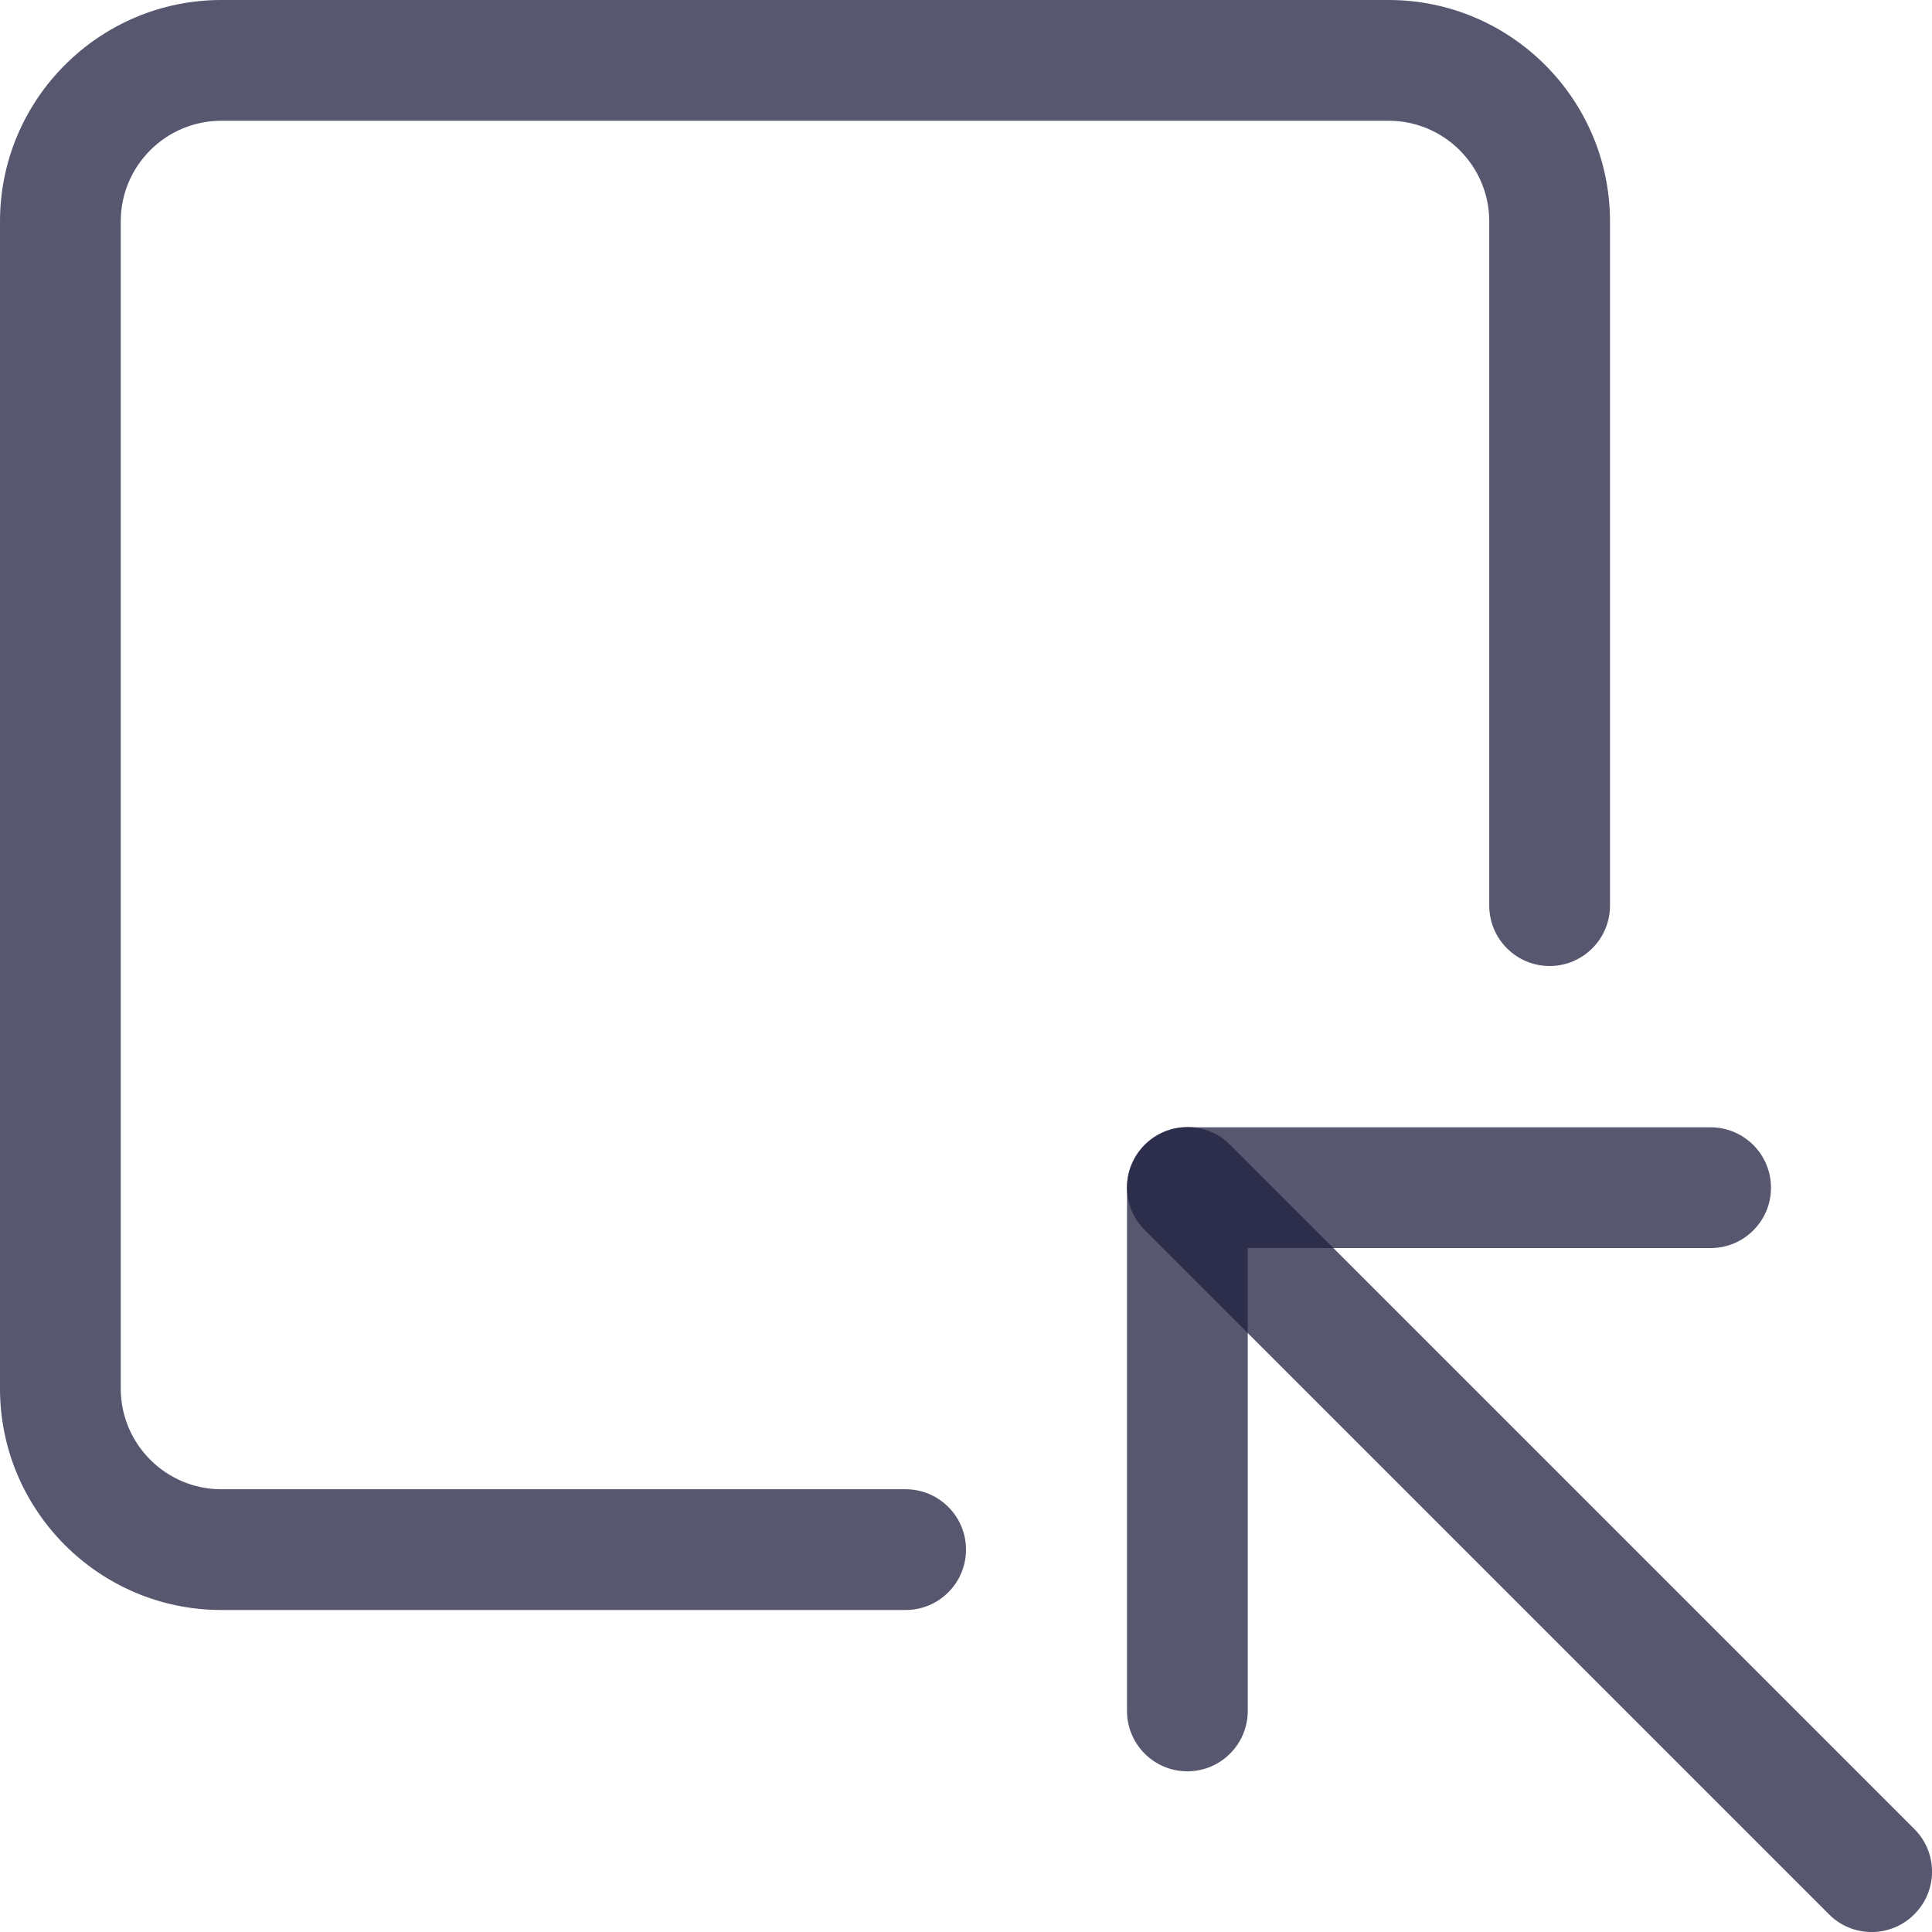 <svg width="12" height="12" viewBox="0 0 12 12" fill="none" xmlns="http://www.w3.org/2000/svg">
<path d="M5.625 10H1.375C0.617 10 0 9.383 0 8.625V1.375C0 0.617 0.617 0 1.375 0H8.625C9.383 0 10 0.617 10 1.375V5.625C10 5.832 9.832 6 9.625 6C9.418 6 9.25 5.832 9.25 5.625V1.375C9.25 1.03 8.969 0.75 8.625 0.75H1.375C1.03 0.75 0.75 1.03 0.75 1.375V8.625C0.75 8.969 1.03 9.25 1.375 9.25H5.625C5.832 9.25 6 9.418 6 9.625C6 9.832 5.832 10 5.625 10Z" fill="#1F2041" fill-opacity="0.75"/>
<path d="M7.375 11.002C7.168 11.002 7 10.834 7 10.627L7 7.377C7 7.17 7.168 7.002 7.375 7.002L10.625 7.002C10.832 7.002 11 7.17 11 7.377C11 7.584 10.832 7.752 10.625 7.752L7.75 7.752L7.75 10.627C7.75 10.834 7.582 11.002 7.375 11.002Z" fill="#1F2041" fill-opacity="0.75"/>
<path d="M7.375 7C7.471 7 7.567 7.037 7.64 7.11L11.89 11.36C12.037 11.506 12.037 11.744 11.89 11.89C11.744 12.037 11.506 12.037 11.36 11.89L7.11 7.64C6.963 7.494 6.963 7.257 7.11 7.11C7.183 7.037 7.279 7 7.375 7Z" fill="#1F2041" fill-opacity="0.75"/>
</svg>
